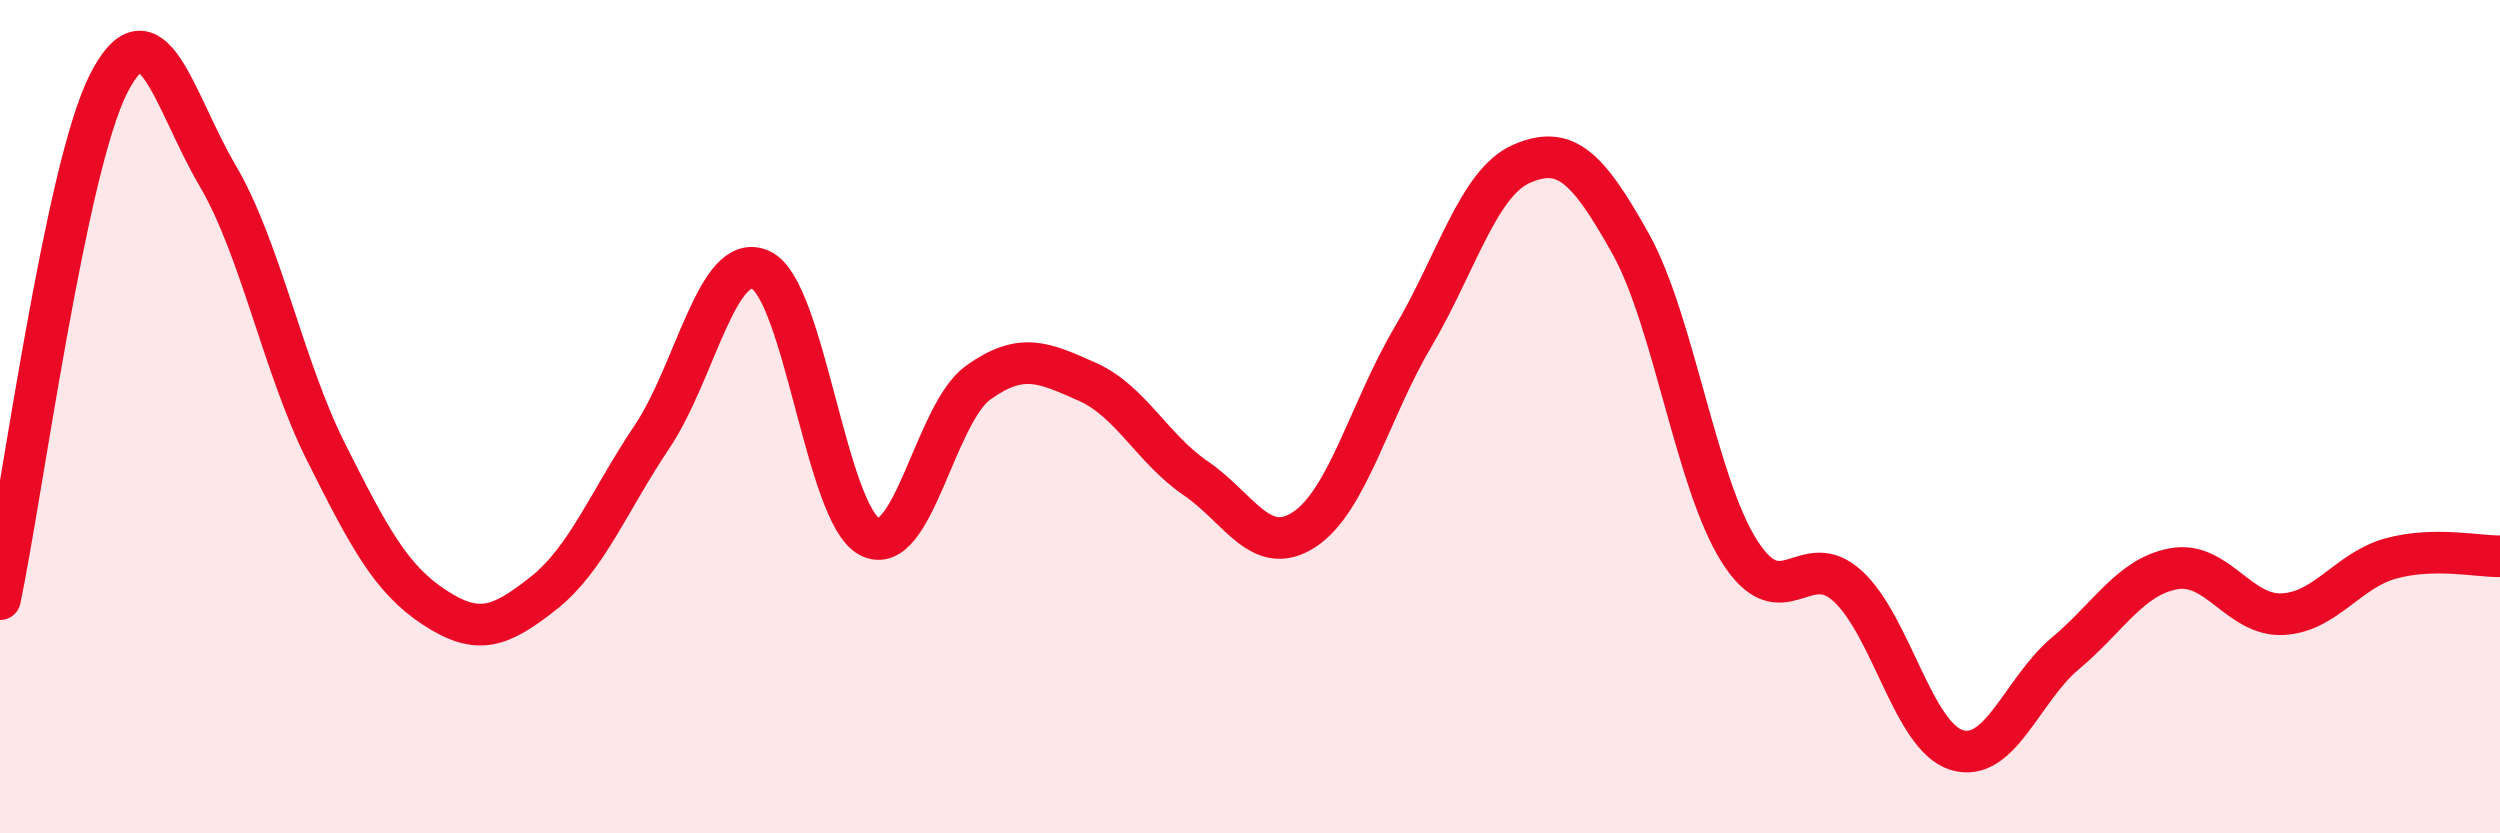 
    <svg width="60" height="20" viewBox="0 0 60 20" xmlns="http://www.w3.org/2000/svg">
      <path
        d="M 0,14.38 C 0.52,11.9 1.57,4.03 2.61,2 C 3.65,-0.03 4.18,2.44 5.22,4.21 C 6.26,5.98 6.79,8.79 7.83,10.86 C 8.87,12.93 9.39,13.9 10.43,14.58 C 11.47,15.26 12,15.06 13.04,14.24 C 14.08,13.42 14.61,12.03 15.65,10.48 C 16.69,8.93 17.22,6 18.26,6.48 C 19.3,6.96 19.83,12.34 20.87,12.88 C 21.91,13.42 22.44,9.92 23.48,9.18 C 24.52,8.44 25.05,8.7 26.09,9.16 C 27.13,9.62 27.66,10.77 28.7,11.48 C 29.74,12.19 30.26,13.39 31.3,12.71 C 32.34,12.03 32.87,9.85 33.91,8.09 C 34.95,6.33 35.48,4.38 36.52,3.93 C 37.56,3.48 38.09,3.98 39.13,5.84 C 40.17,7.7 40.7,11.57 41.74,13.22 C 42.78,14.87 43.31,13.11 44.35,14.07 C 45.39,15.03 45.92,17.68 46.96,18 C 48,18.32 48.53,16.55 49.57,15.68 C 50.61,14.81 51.13,13.84 52.17,13.65 C 53.21,13.46 53.74,14.79 54.78,14.74 C 55.82,14.69 56.35,13.68 57.39,13.4 C 58.43,13.12 59.48,13.36 60,13.35L60 20L0 20Z"
        fill="#EB0A25"
        opacity="0.1"
        stroke-linecap="round"
        stroke-linejoin="round"
      />
      <path
        d="M 0,14.38 C 0.52,11.9 1.57,4.03 2.61,2 C 3.65,-0.03 4.18,2.44 5.22,4.21 C 6.26,5.98 6.79,8.79 7.83,10.86 C 8.87,12.93 9.39,13.9 10.43,14.58 C 11.47,15.26 12,15.06 13.04,14.24 C 14.08,13.42 14.61,12.03 15.65,10.48 C 16.69,8.93 17.22,6 18.26,6.48 C 19.3,6.96 19.83,12.34 20.87,12.88 C 21.91,13.42 22.44,9.92 23.48,9.18 C 24.52,8.44 25.05,8.7 26.09,9.16 C 27.13,9.62 27.66,10.77 28.7,11.48 C 29.74,12.19 30.26,13.39 31.3,12.71 C 32.34,12.03 32.87,9.85 33.91,8.09 C 34.95,6.33 35.48,4.38 36.52,3.93 C 37.56,3.48 38.09,3.98 39.13,5.84 C 40.17,7.7 40.7,11.57 41.74,13.22 C 42.78,14.87 43.31,13.11 44.35,14.07 C 45.39,15.03 45.92,17.68 46.96,18 C 48,18.32 48.53,16.55 49.57,15.68 C 50.61,14.81 51.13,13.84 52.17,13.65 C 53.21,13.46 53.74,14.79 54.78,14.74 C 55.82,14.69 56.35,13.68 57.39,13.4 C 58.43,13.12 59.48,13.36 60,13.35"
        stroke="#EB0A25"
        stroke-width="1"
        fill="none"
        stroke-linecap="round"
        stroke-linejoin="round"
      />
    </svg>
  